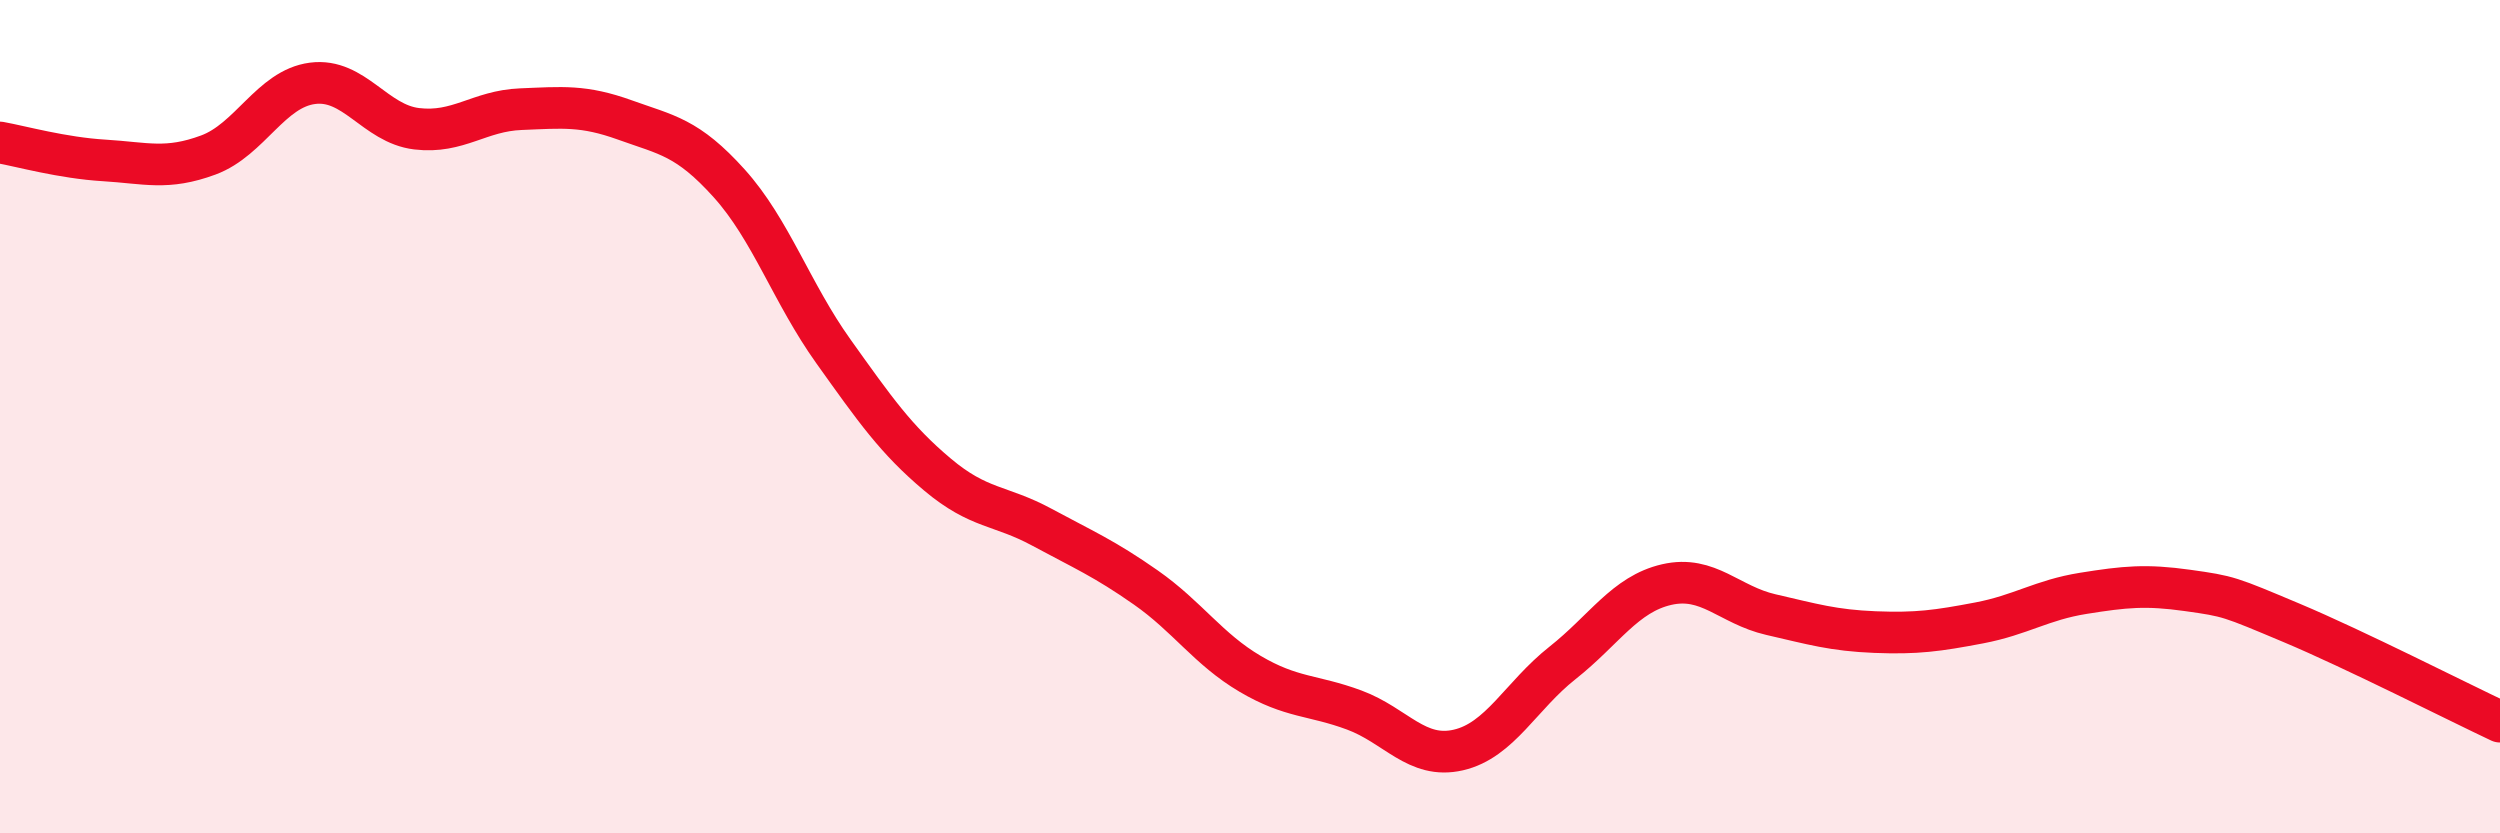 
    <svg width="60" height="20" viewBox="0 0 60 20" xmlns="http://www.w3.org/2000/svg">
      <path
        d="M 0,3.42 C 0.5,3.51 1.5,3.79 2.5,3.85 C 3.5,3.91 4,4.09 5,3.72 C 6,3.35 6.5,2.13 7.5,2 C 8.5,1.87 9,2.97 10,3.09 C 11,3.21 11.5,2.66 12.5,2.62 C 13.5,2.58 14,2.52 15,2.88 C 16,3.24 16.5,3.29 17.5,4.4 C 18.5,5.51 19,7.03 20,8.43 C 21,9.83 21.5,10.55 22.5,11.39 C 23.5,12.23 24,12.11 25,12.65 C 26,13.19 26.5,13.4 27.5,14.1 C 28.5,14.8 29,15.58 30,16.17 C 31,16.76 31.5,16.67 32.5,17.04 C 33.5,17.41 34,18.23 35,18 C 36,17.77 36.5,16.7 37.5,15.91 C 38.5,15.12 39,14.26 40,14.03 C 41,13.8 41.5,14.52 42.5,14.75 C 43.5,14.98 44,15.13 45,15.17 C 46,15.21 46.5,15.14 47.5,14.95 C 48.5,14.76 49,14.4 50,14.24 C 51,14.08 51.5,14.03 52.5,14.17 C 53.5,14.31 53.5,14.32 55,14.95 C 56.5,15.58 59,16.85 60,17.32L60 20L0 20Z"
        fill="#EB0A25"
        opacity="0.1"
        stroke-linecap="round"
        stroke-linejoin="round"
      />
      <path
        d="M 0,3.42 C 0.5,3.51 1.5,3.79 2.5,3.85 C 3.5,3.91 4,4.09 5,3.72 C 6,3.35 6.5,2.13 7.5,2 C 8.5,1.87 9,2.97 10,3.09 C 11,3.21 11.5,2.66 12.5,2.62 C 13.5,2.58 14,2.52 15,2.88 C 16,3.24 16.5,3.29 17.5,4.4 C 18.5,5.51 19,7.03 20,8.43 C 21,9.83 21.5,10.55 22.5,11.39 C 23.5,12.23 24,12.11 25,12.65 C 26,13.19 26.5,13.4 27.5,14.1 C 28.5,14.8 29,15.58 30,16.17 C 31,16.76 31.5,16.67 32.5,17.04 C 33.5,17.41 34,18.23 35,18 C 36,17.77 36.5,16.7 37.5,15.91 C 38.5,15.12 39,14.26 40,14.03 C 41,13.8 41.5,14.52 42.5,14.75 C 43.5,14.98 44,15.13 45,15.17 C 46,15.21 46.5,15.14 47.5,14.95 C 48.5,14.76 49,14.4 50,14.24 C 51,14.08 51.5,14.03 52.5,14.17 C 53.5,14.31 53.5,14.32 55,14.95 C 56.5,15.58 59,16.85 60,17.32"
        stroke="#EB0A25"
        stroke-width="1"
        fill="none"
        stroke-linecap="round"
        stroke-linejoin="round"
      />
    </svg>
  